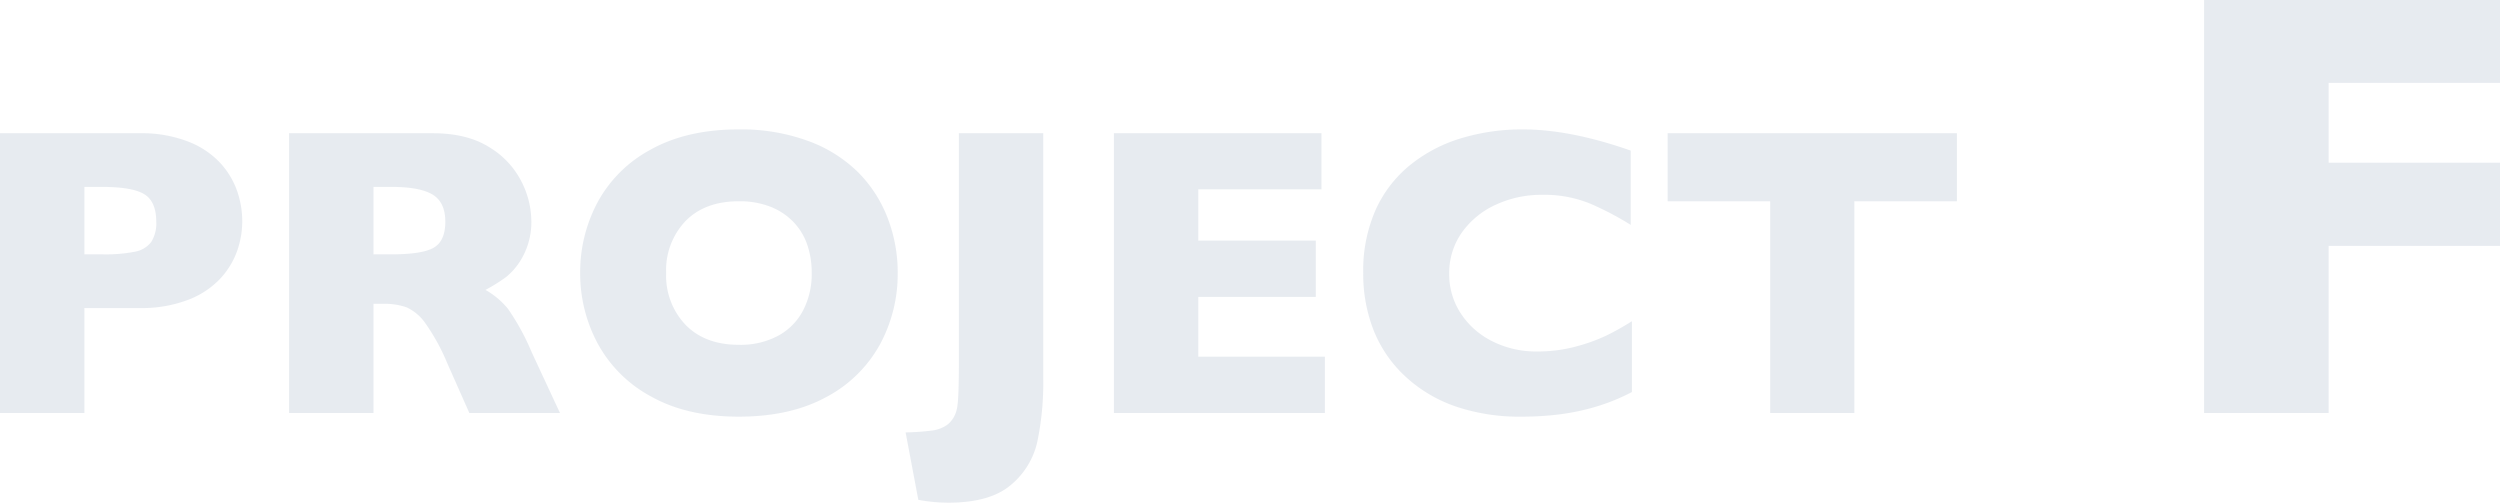<svg xmlns="http://www.w3.org/2000/svg" width="507.947" height="102.129" viewBox="0 0 507.947 102.129">
  <path id="パス_121" data-name="パス 121" d="M56.355-38.965a18.07,18.07,0,0,1-1.087,6.173,16.43,16.43,0,0,1-3.507,5.619,17.487,17.487,0,0,1-6.542,4.225,26.451,26.451,0,0,1-9.7,1.62H24.281V0H7.137V-56.848H35.52a26.154,26.154,0,0,1,9.7,1.641,17.549,17.549,0,0,1,6.542,4.266,16.492,16.492,0,0,1,3.507,5.7A18.709,18.709,0,0,1,56.355-38.965Zm-17.473.082q0-4.061-2.4-5.558t-8.593-1.5H24.281v13.7h3.691a30.8,30.8,0,0,0,6.563-.533,5.38,5.38,0,0,0,3.322-1.969A7.073,7.073,0,0,0,38.883-38.883ZM120.914,0H102.5L98.027-10.09a41.954,41.954,0,0,0-4.43-8.1,9.555,9.555,0,0,0-3.835-3.281,13.619,13.619,0,0,0-4.819-.718H83.016V0H65.871V-56.848H95.033q7.055,0,11.566,2.871A17.235,17.235,0,0,1,113.1-47a17.888,17.888,0,0,1,1.989,7.793,14.736,14.736,0,0,1-1.661,7.28,13.34,13.34,0,0,1-3.507,4.327,34.737,34.737,0,0,1-4.143,2.584,16.373,16.373,0,0,1,4.532,3.794,47.685,47.685,0,0,1,4.86,8.88Zm-23.3-38.883q0-3.937-2.584-5.5t-8.408-1.559H83.016v13.7h3.691q6.275,0,8.593-1.374T97.617-38.883Zm91.916,10.418a29.923,29.923,0,0,1-3.671,14.643A26.524,26.524,0,0,1,174.932-3.2Q167.672.738,157.254.738q-10.541,0-17.842-4.1A26.672,26.672,0,0,1,128.563-14.15a30.085,30.085,0,0,1-3.548-14.314A30.187,30.187,0,0,1,128.543-42.8a26.418,26.418,0,0,1,10.849-10.746q7.321-4.081,17.862-4.081A39.462,39.462,0,0,1,171.3-55.289a28.125,28.125,0,0,1,10.151,6.337,26.677,26.677,0,0,1,6.029,9.311A30.76,30.76,0,0,1,189.533-28.465Zm-17.473,0a17.3,17.3,0,0,0-.943-5.845,12.463,12.463,0,0,0-2.851-4.594,13.22,13.22,0,0,0-4.655-3.035,17.2,17.2,0,0,0-6.357-1.087q-6.891,0-10.828,4.02a14.418,14.418,0,0,0-3.937,10.541A14.447,14.447,0,0,0,146.446-17.9q3.958,4.04,10.808,4.04a16.181,16.181,0,0,0,8.039-1.866,12.413,12.413,0,0,0,5.045-5.168A16.121,16.121,0,0,0,172.061-28.465Zm47.045,21.41A58.7,58.7,0,0,1,217.9,5.824a15.9,15.9,0,0,1-5.435,8.839q-4.225,3.548-12.592,3.548a33.461,33.461,0,0,1-6.152-.574l-2.584-13.7a48.386,48.386,0,0,0,5.291-.369,6.769,6.769,0,0,0,3.322-1.292,5.536,5.536,0,0,0,1.8-3.1q.41-1.641.41-9.393V-56.848h17.145ZM276.322,0H233.461V-56.848h42.164v11.4h-25.02v10.418h23.871v11.443H250.605v12.141h25.717Zm62.385-4.266a40.893,40.893,0,0,1-7.219,2.953A45.7,45.7,0,0,1,324.044.267a62.3,62.3,0,0,1-7.772.472,40.306,40.306,0,0,1-13.31-2.051,28.819,28.819,0,0,1-10.213-6.05,25.625,25.625,0,0,1-6.48-9.352,31.2,31.2,0,0,1-2.153-11.751,30.438,30.438,0,0,1,2.543-12.858,24.844,24.844,0,0,1,7.116-9.167,30.485,30.485,0,0,1,10.418-5.394,42.9,42.9,0,0,1,12.325-1.743q9.68,0,21.943,4.307v15.094a60.524,60.524,0,0,0-8.347-4.368,24.781,24.781,0,0,0-9.7-1.743,22.028,22.028,0,0,0-9.27,1.969,17.124,17.124,0,0,0-6.932,5.619,14.229,14.229,0,0,0-2.625,8.531,14.352,14.352,0,0,0,2.3,7.9,16.259,16.259,0,0,0,6.378,5.7,19.735,19.735,0,0,0,9.208,2.112,29.709,29.709,0,0,0,7.834-1,35.727,35.727,0,0,0,6.214-2.235,54.764,54.764,0,0,0,5.188-2.912Zm66.035-38.76H383.906V0H366.8V-43.025H345.967V-56.848h58.775Zm110.342,9.059H480.27V0H454.961V-83.918h60.123v16.832H480.27v16.227h34.814Z" transform="translate(-7.137 83.918)" fill="#113a6a" opacity="0.1"/>
</svg>
